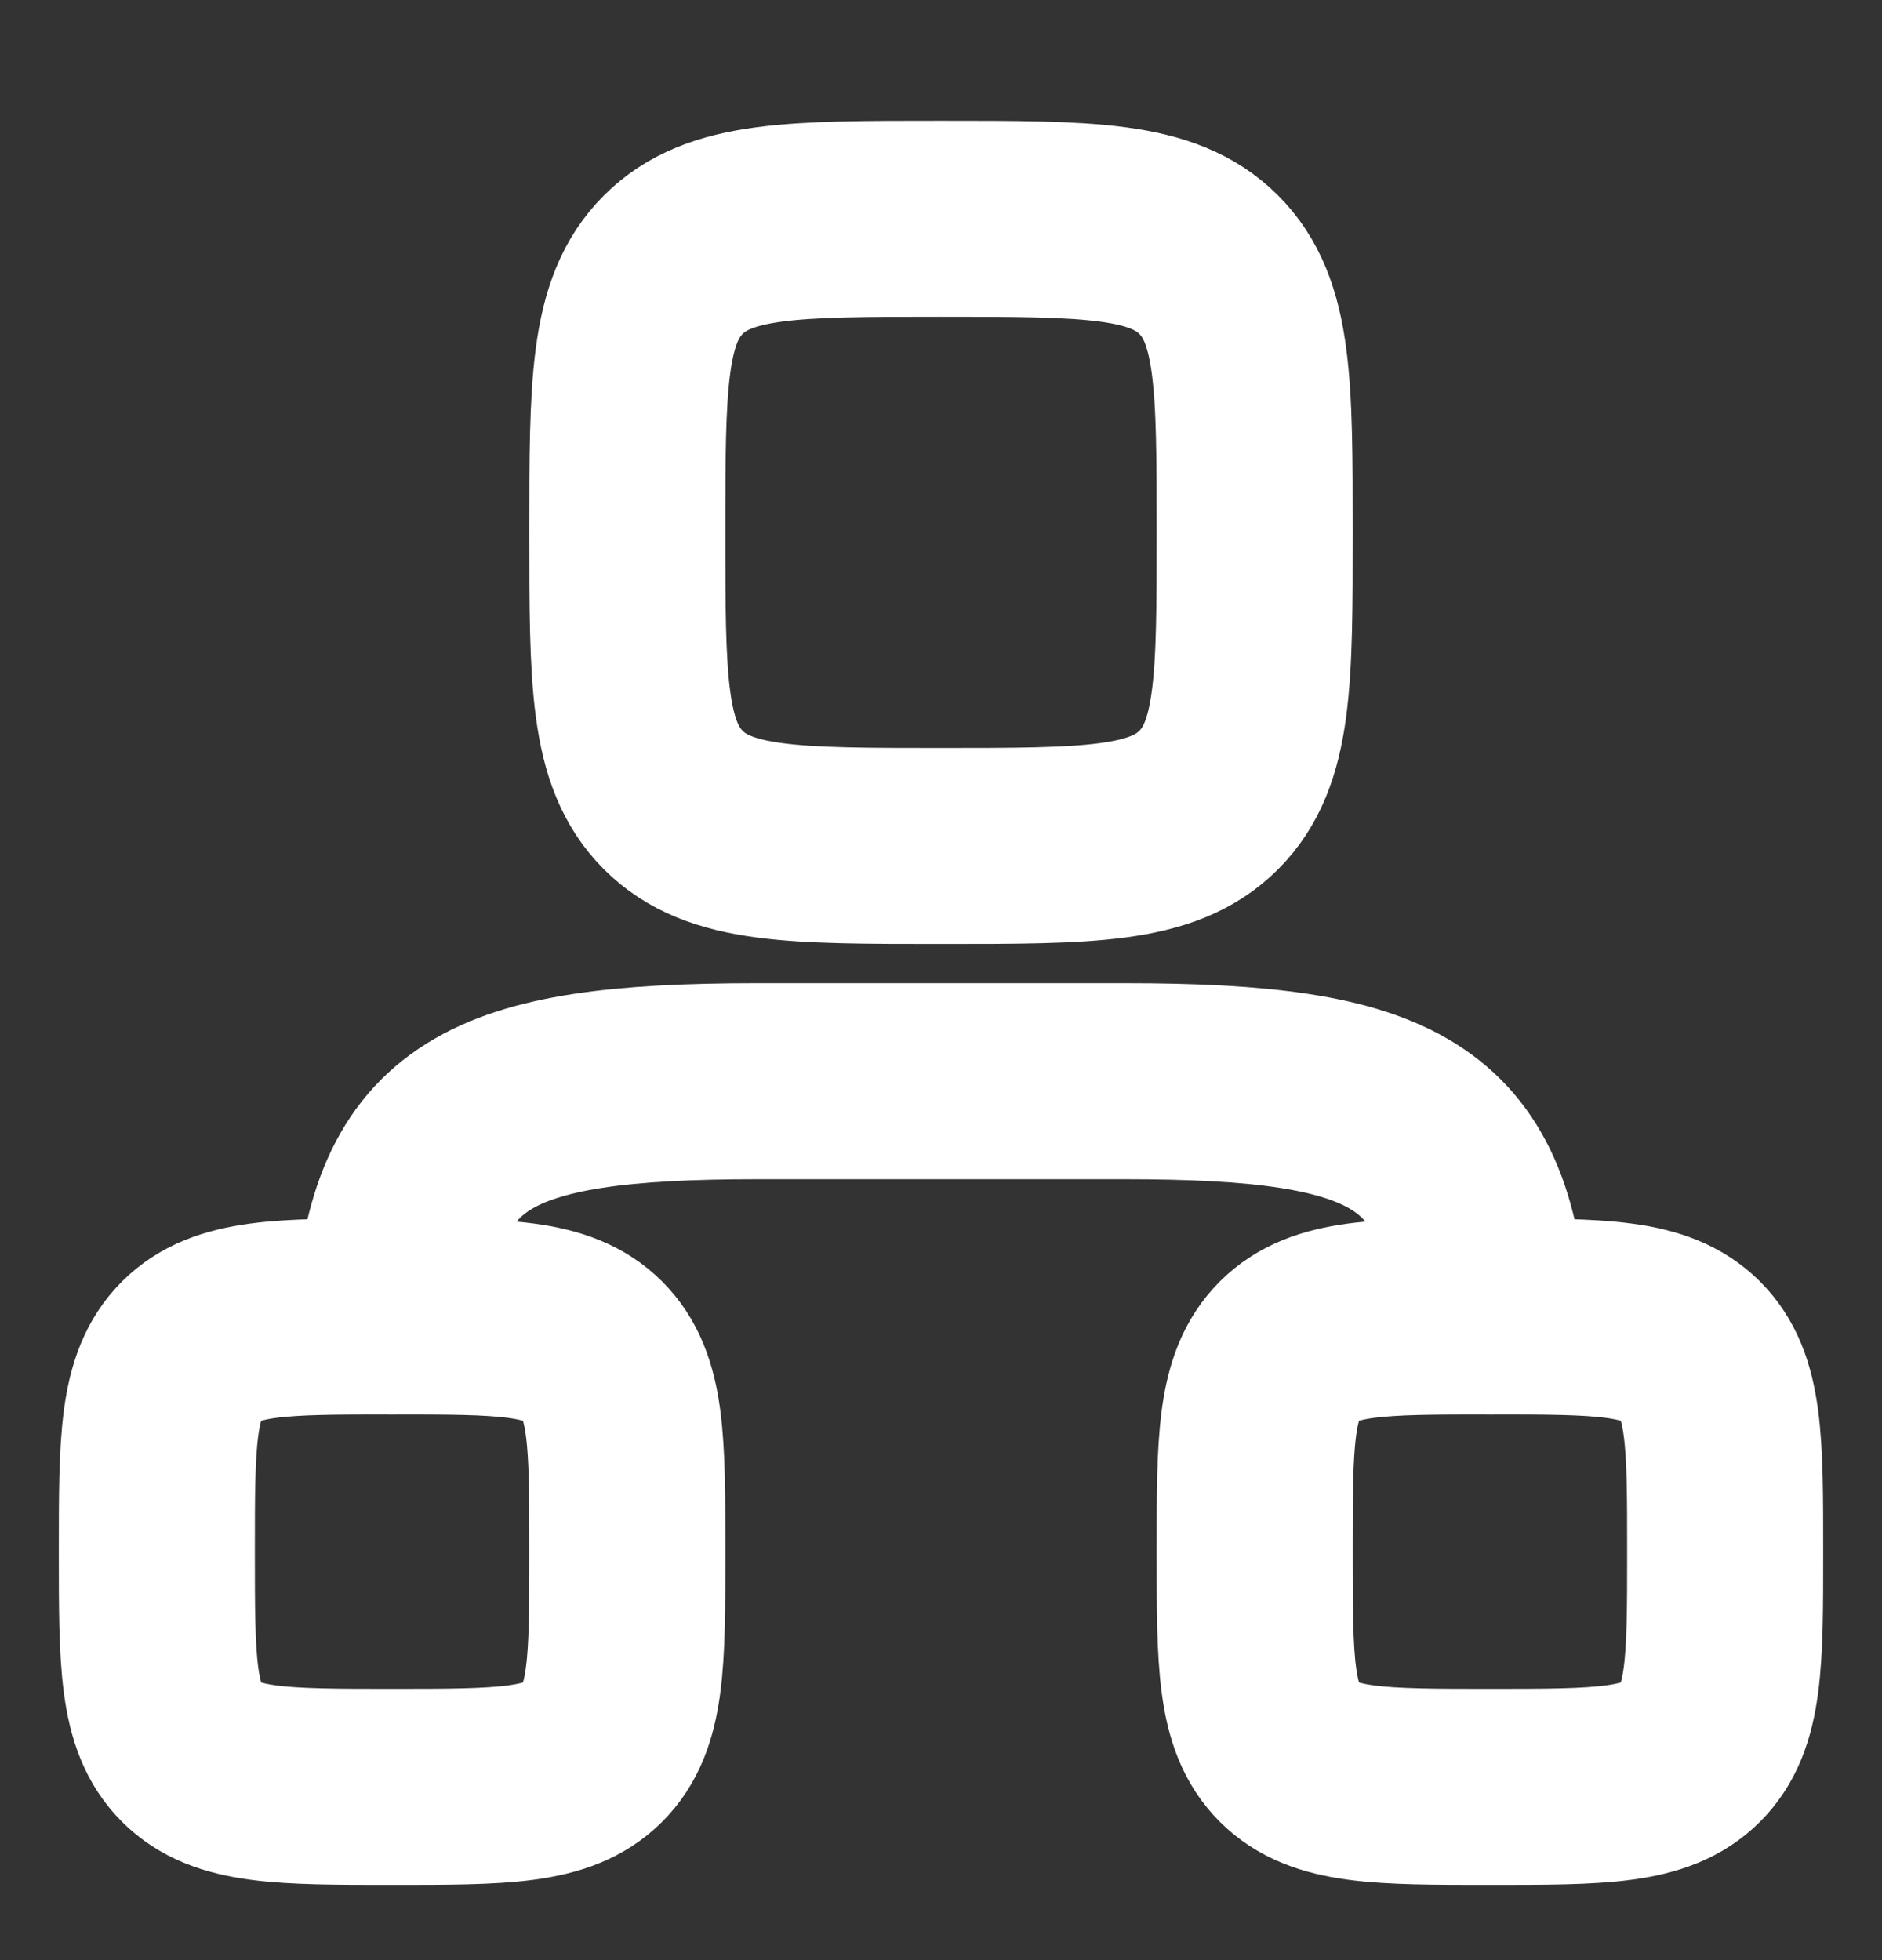 <?xml version="1.0" encoding="UTF-8"?>
<svg xmlns="http://www.w3.org/2000/svg" width="24" height="25" viewBox="0 0 24 25" fill="none">
  <rect x="0" y="0" width="24" height="25" fill="#333333" stroke="none"/>
  <g clip-path="url(#clip0_1137_3363)">
    <path d="M8 6.79C8 4.904 8 3.962 8.586 3.376C9.172 2.79 10.114 2.79 12 2.79C13.886 2.79 14.828 2.79 15.414 3.376C16 3.962 16 4.904 16 6.79C16 8.676 16 9.618 15.414 10.204C14.828 10.79 13.886 10.79 12 10.79C10.114 10.79 9.172 10.79 8.586 10.204C8 9.618 8 8.676 8 6.79Z" stroke="white" stroke-width="2.5"></path>
    <path d="M2 19.79C2 18.376 2 17.669 2.439 17.229C2.879 16.79 3.586 16.79 5 16.79C6.414 16.79 7.121 16.79 7.561 17.229C8 17.669 8 18.376 8 19.79C8 21.204 8 21.911 7.561 22.351C7.121 22.79 6.414 22.79 5 22.79C3.586 22.79 2.879 22.79 2.439 22.351C2 21.911 2 21.204 2 19.79Z" stroke="white" stroke-width="2.5"></path>
    <path d="M16 19.79C16 18.376 16 17.669 16.439 17.229C16.879 16.79 17.586 16.79 19 16.79C20.414 16.79 21.121 16.79 21.561 17.229C22 17.669 22 18.376 22 19.79C22 21.204 22 21.911 21.561 22.351C21.121 22.79 20.414 22.79 19 22.79C17.586 22.79 16.879 22.79 16.439 22.351C16 21.911 16 21.204 16 19.79Z" stroke="white" stroke-width="2.5"></path>
    <path d="M19 16.79C18.817 14.337 17.797 13.79 14.347 13.79L12 13.79L9.653 13.79C6.203 13.79 5.183 14.337 5 16.79" stroke="white" stroke-width="2.5" stroke-linecap="round" stroke-linejoin="round"></path>
  </g>
  <defs>
    <clipPath id="clip0_1137_3363">
      <rect width="24" height="24" fill="white" transform="translate(0 0.79)"></rect>
    </clipPath>
  </defs>
</svg>
